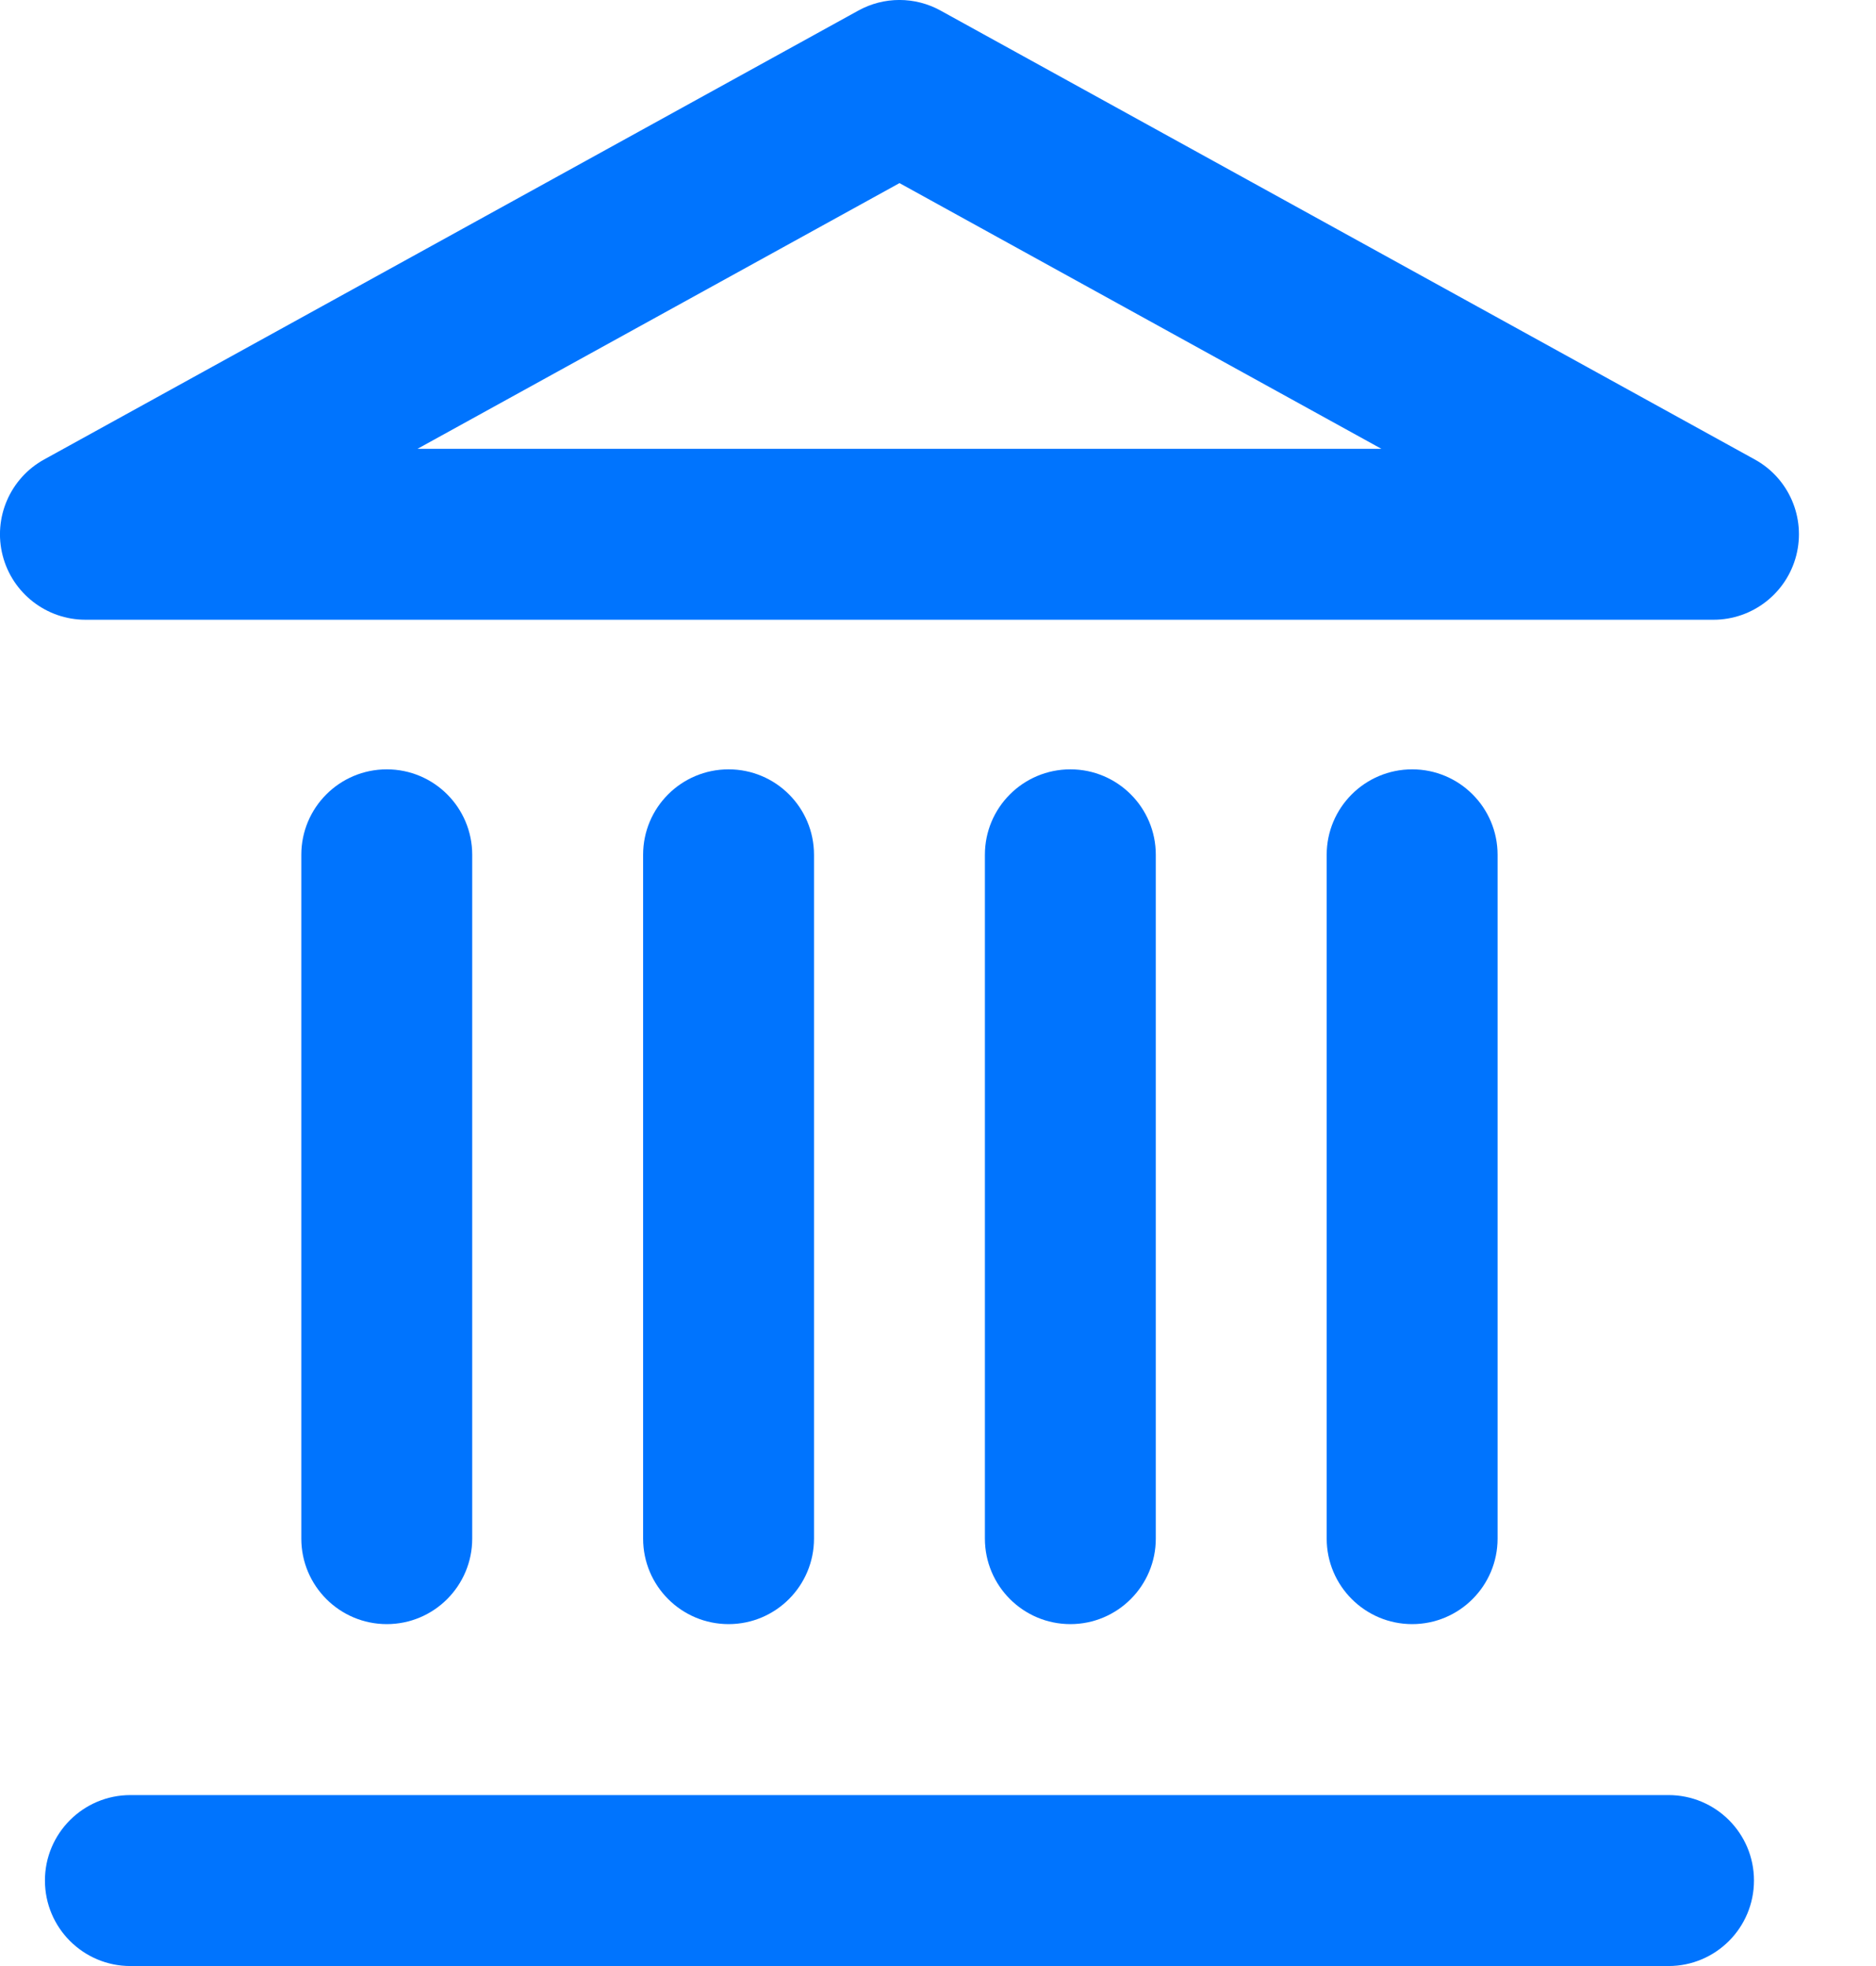 <svg width="21" height="22" viewBox="0 0 21 22" fill="none" xmlns="http://www.w3.org/2000/svg">
<path fill-rule="evenodd" clip-rule="evenodd" d="M10.53 0.119C10.243 -0.04 9.894 -0.04 9.607 0.119L0.495 5.141C0.113 5.351 -0.079 5.794 0.03 6.217C0.139 6.639 0.52 6.935 0.957 6.935H19.181C19.617 6.935 19.998 6.639 20.107 6.217C20.216 5.794 20.025 5.351 19.642 5.141L10.53 0.119ZM10.069 2.049L15.463 5.022H4.674L10.069 2.049Z" fill="#0074FE"/>
<path d="M9.112 9.565C9.112 9.037 8.684 8.609 8.156 8.609C7.627 8.609 7.199 9.037 7.199 9.565V17.217C7.199 17.745 7.627 18.174 8.156 18.174C8.684 18.174 9.112 17.745 9.112 17.217V9.565Z" fill="#0074FE"/>
<path d="M1.46 20.087C0.932 20.087 0.503 20.515 0.503 21.043C0.503 21.572 0.932 22 1.46 22H18.677C19.206 22 19.634 21.572 19.634 21.043C19.634 20.515 19.206 20.087 18.677 20.087H1.46Z" fill="#0074FE"/>
<path d="M4.33 8.609C4.858 8.609 5.286 9.037 5.286 9.565V17.217C5.286 17.745 4.858 18.174 4.33 18.174C3.801 18.174 3.373 17.745 3.373 17.217V9.565C3.373 9.037 3.801 8.609 4.33 8.609Z" fill="#0074FE"/>
<path d="M12.938 9.565C12.938 9.037 12.51 8.609 11.982 8.609C11.453 8.609 11.025 9.037 11.025 9.565V17.217C11.025 17.745 11.453 18.174 11.982 18.174C12.51 18.174 12.938 17.745 12.938 17.217V9.565Z" fill="#0074FE"/>
<path d="M15.808 8.609C16.336 8.609 16.764 9.037 16.764 9.565V17.217C16.764 17.745 16.336 18.174 15.808 18.174C15.28 18.174 14.851 17.745 14.851 17.217V9.565C14.851 9.037 15.28 8.609 15.808 8.609Z" fill="#0074FE"/>
</svg>

